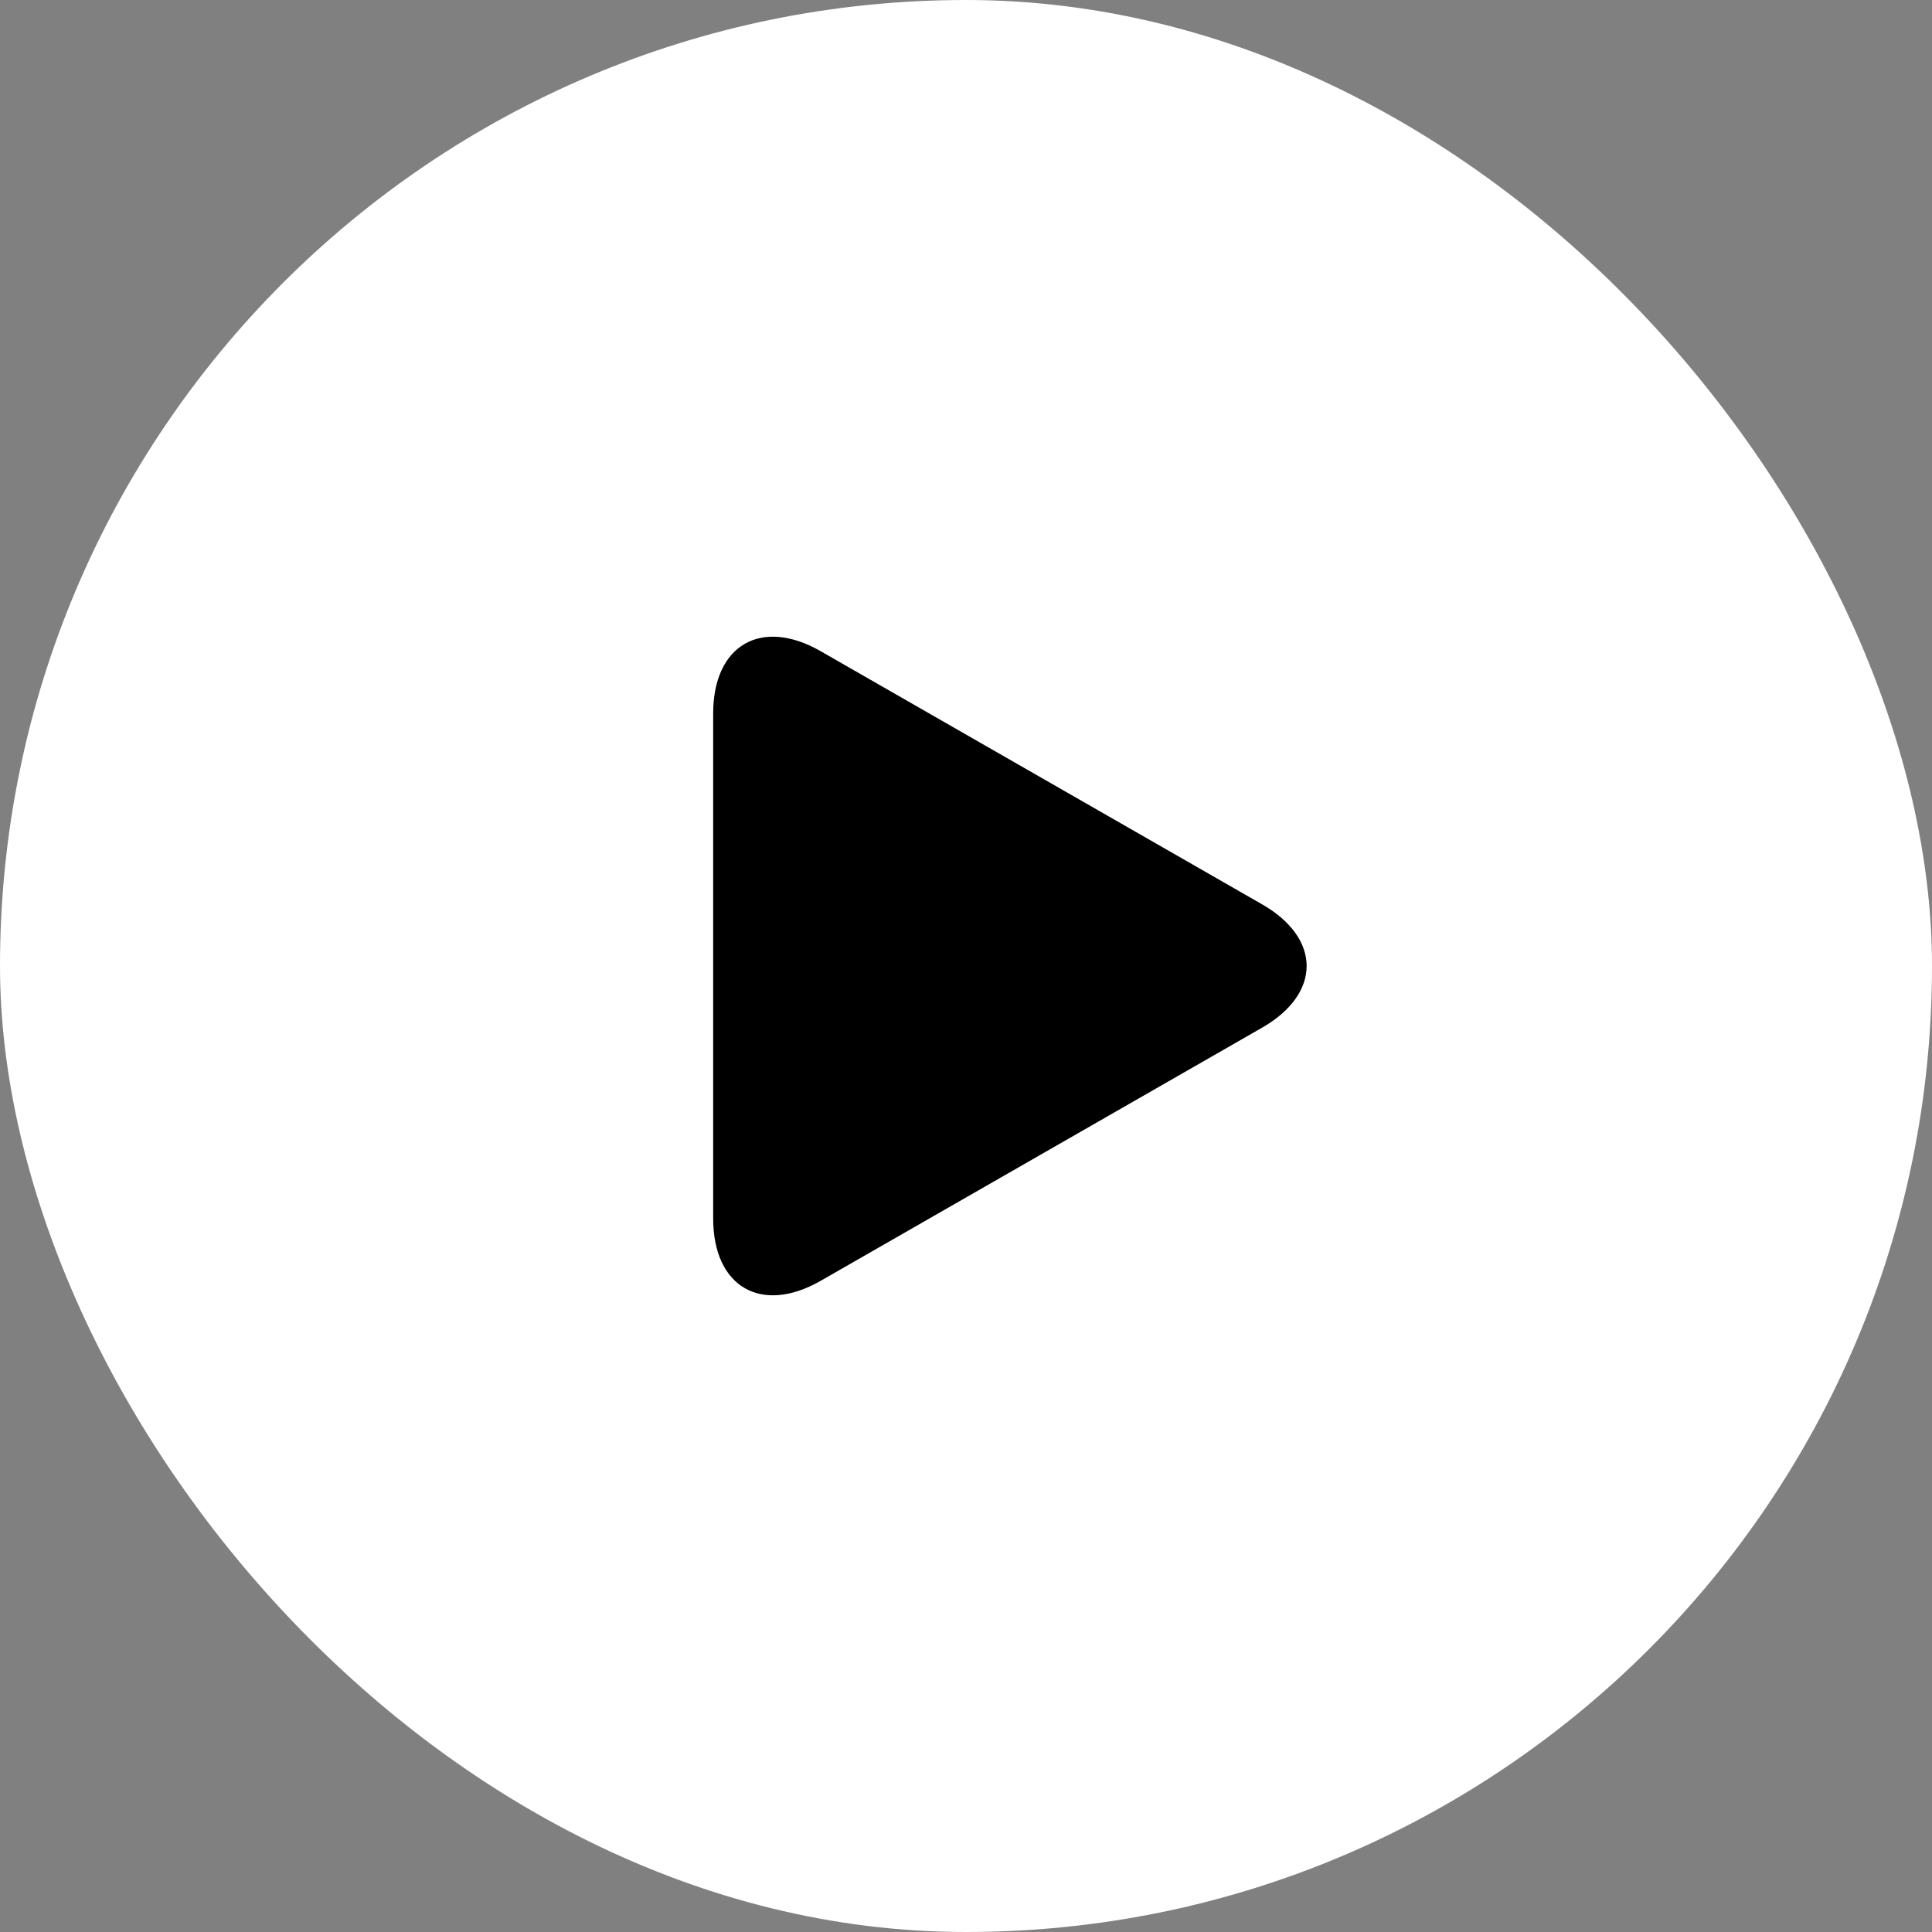 <svg width="88" height="88" viewBox="0 0 88 88" fill="none" xmlns="http://www.w3.org/2000/svg">
<rect x="0" y="0" width="88" height="88" fill="#808080" stroke="none"/>
<rect width="88" height="88" rx="44" fill="white"/>
<g clip-path="url(#clip0_7910_87055)">
<path d="M37.382 29.662C34.677 28.11 32.484 29.381 32.484 32.498V55.5C32.484 58.62 34.677 59.889 37.382 58.339L57.487 46.809C60.192 45.257 60.192 42.743 57.487 41.191L37.382 29.662Z" fill="black"/>
</g>
<defs>
<clipPath id="clip0_7910_87055">
<rect width="30" height="30" fill="white" transform="translate(31 29)"/>
</clipPath>
</defs>
</svg>
